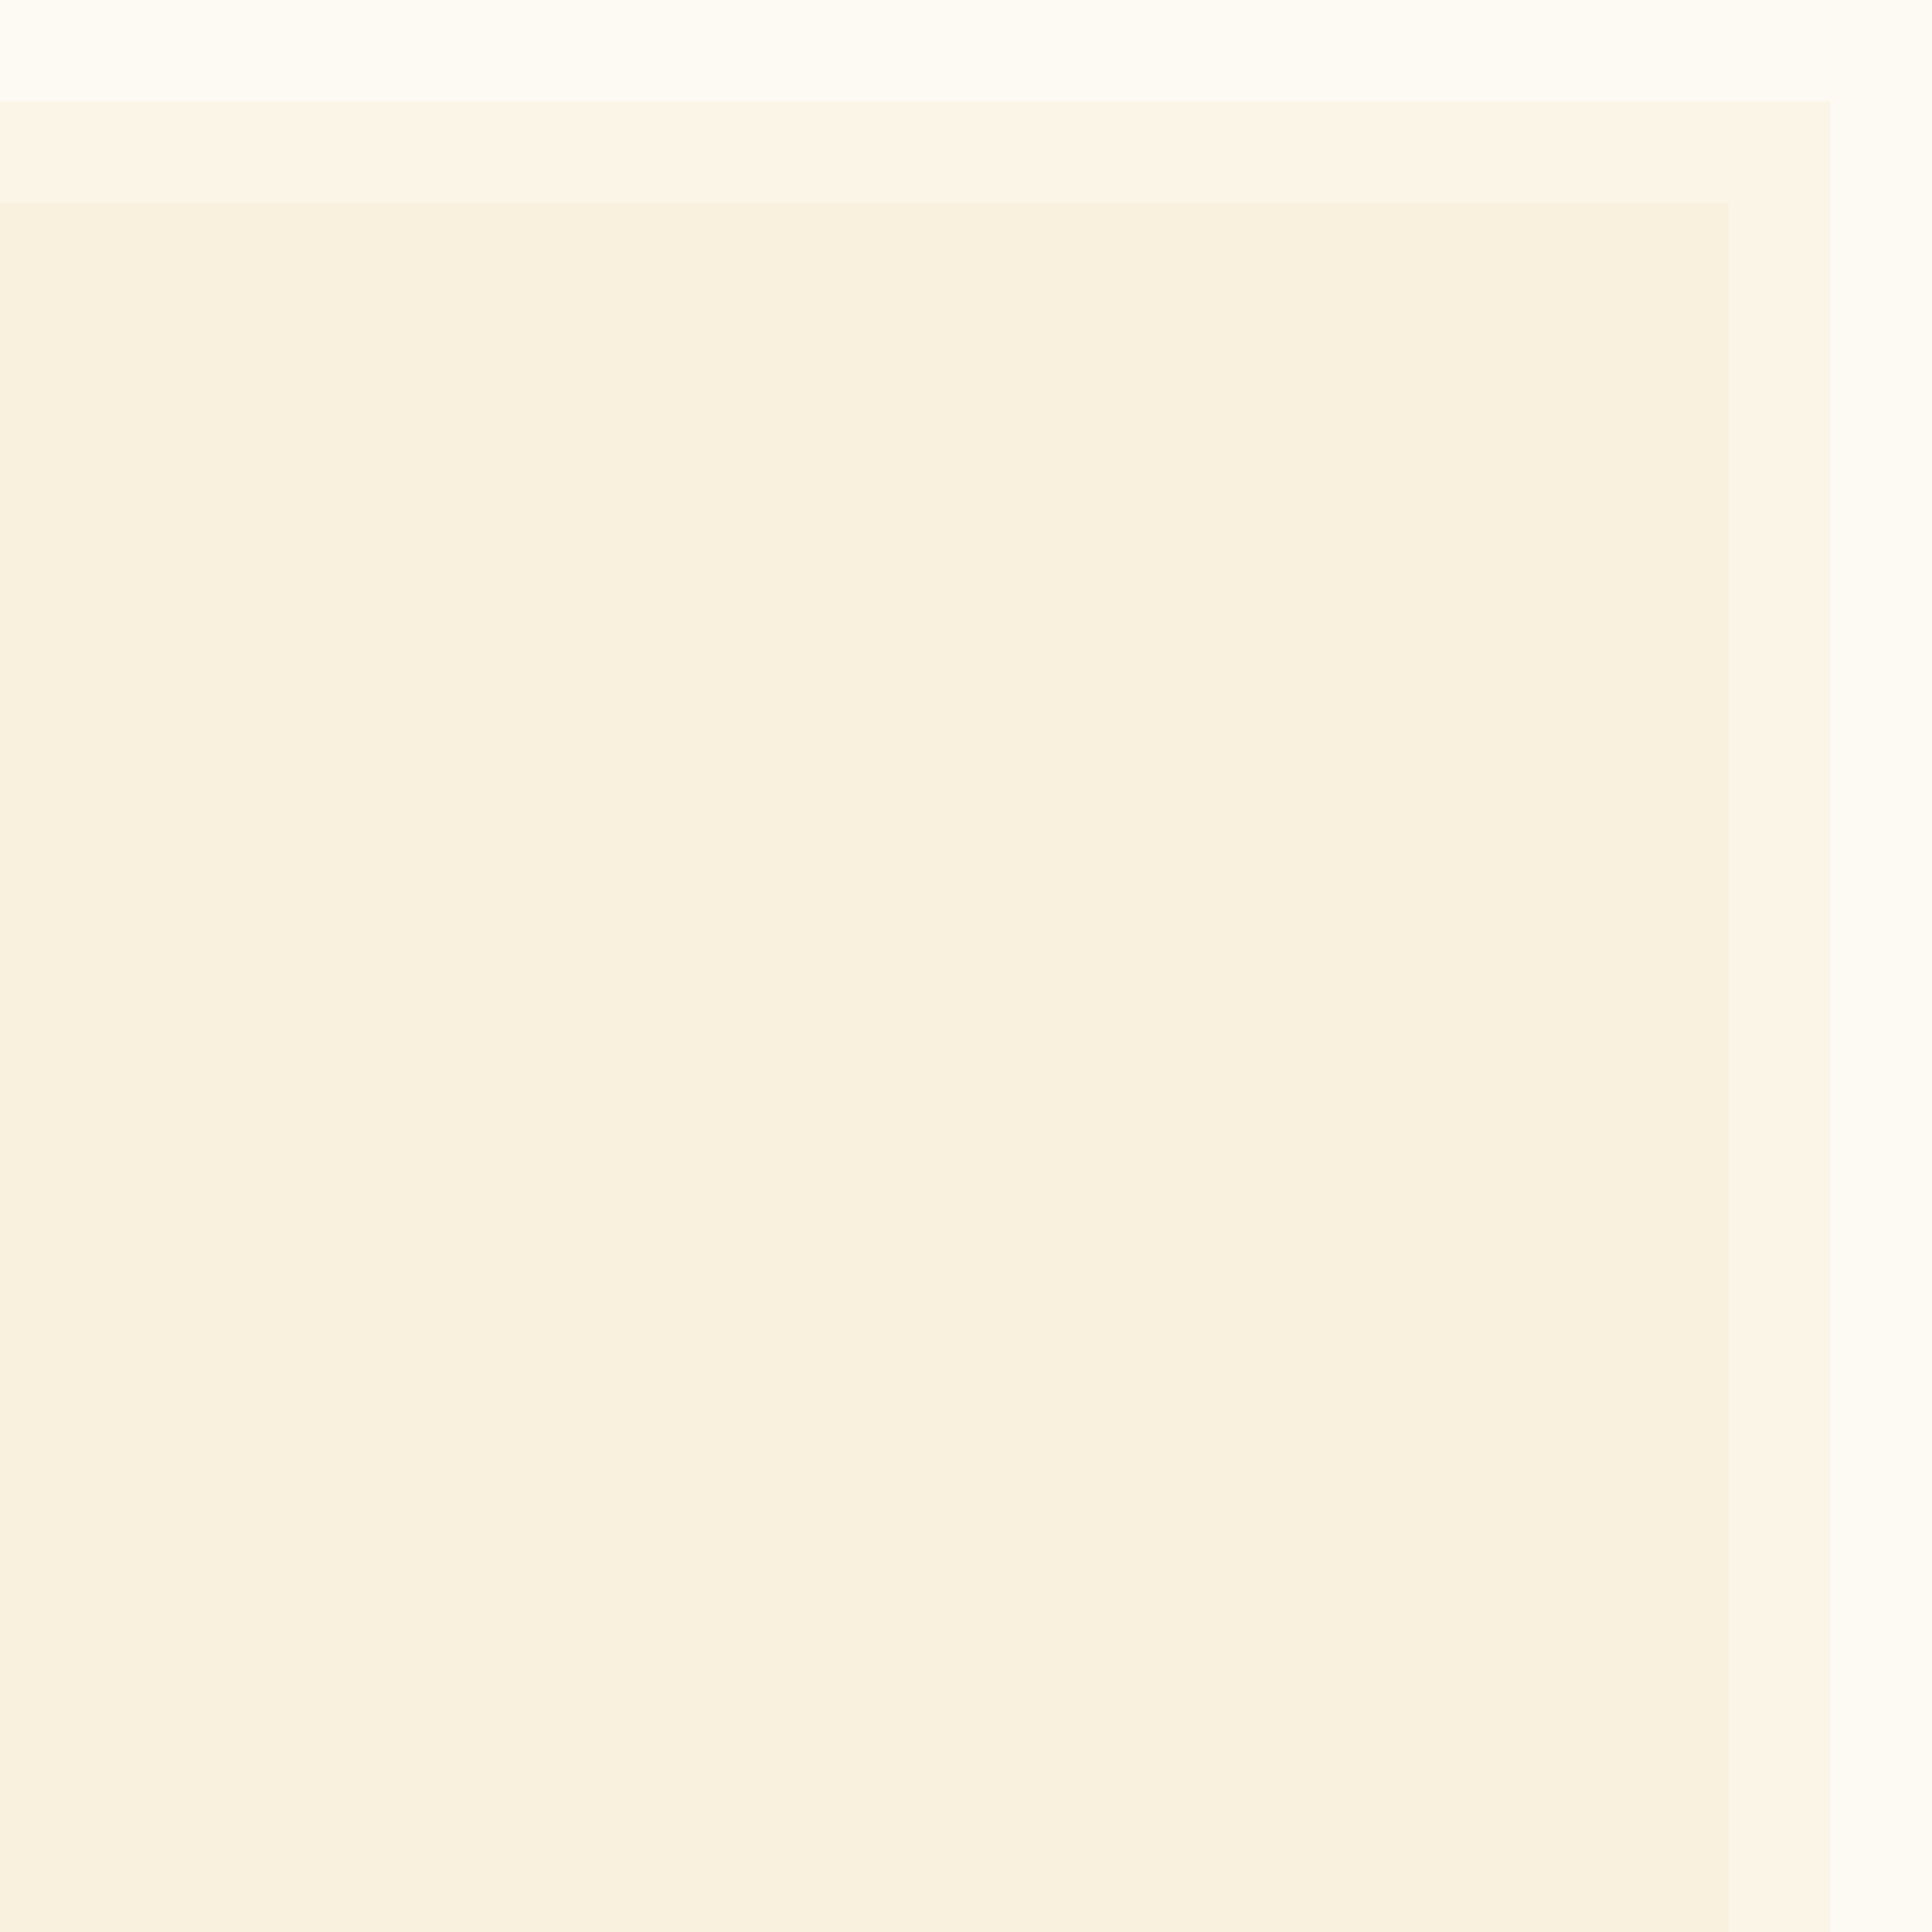 <svg width="95" height="95" viewBox="0 0 95 95" fill="none" xmlns="http://www.w3.org/2000/svg">
  <rect opacity="0.05" width="95" height="95" fill="#D89906" />
  <rect opacity="0.05" y="5" width="90" height="90" fill="#D89906" />
  <rect opacity="0.05" y="10" width="85" height="85" fill="#D89906" />
</svg>